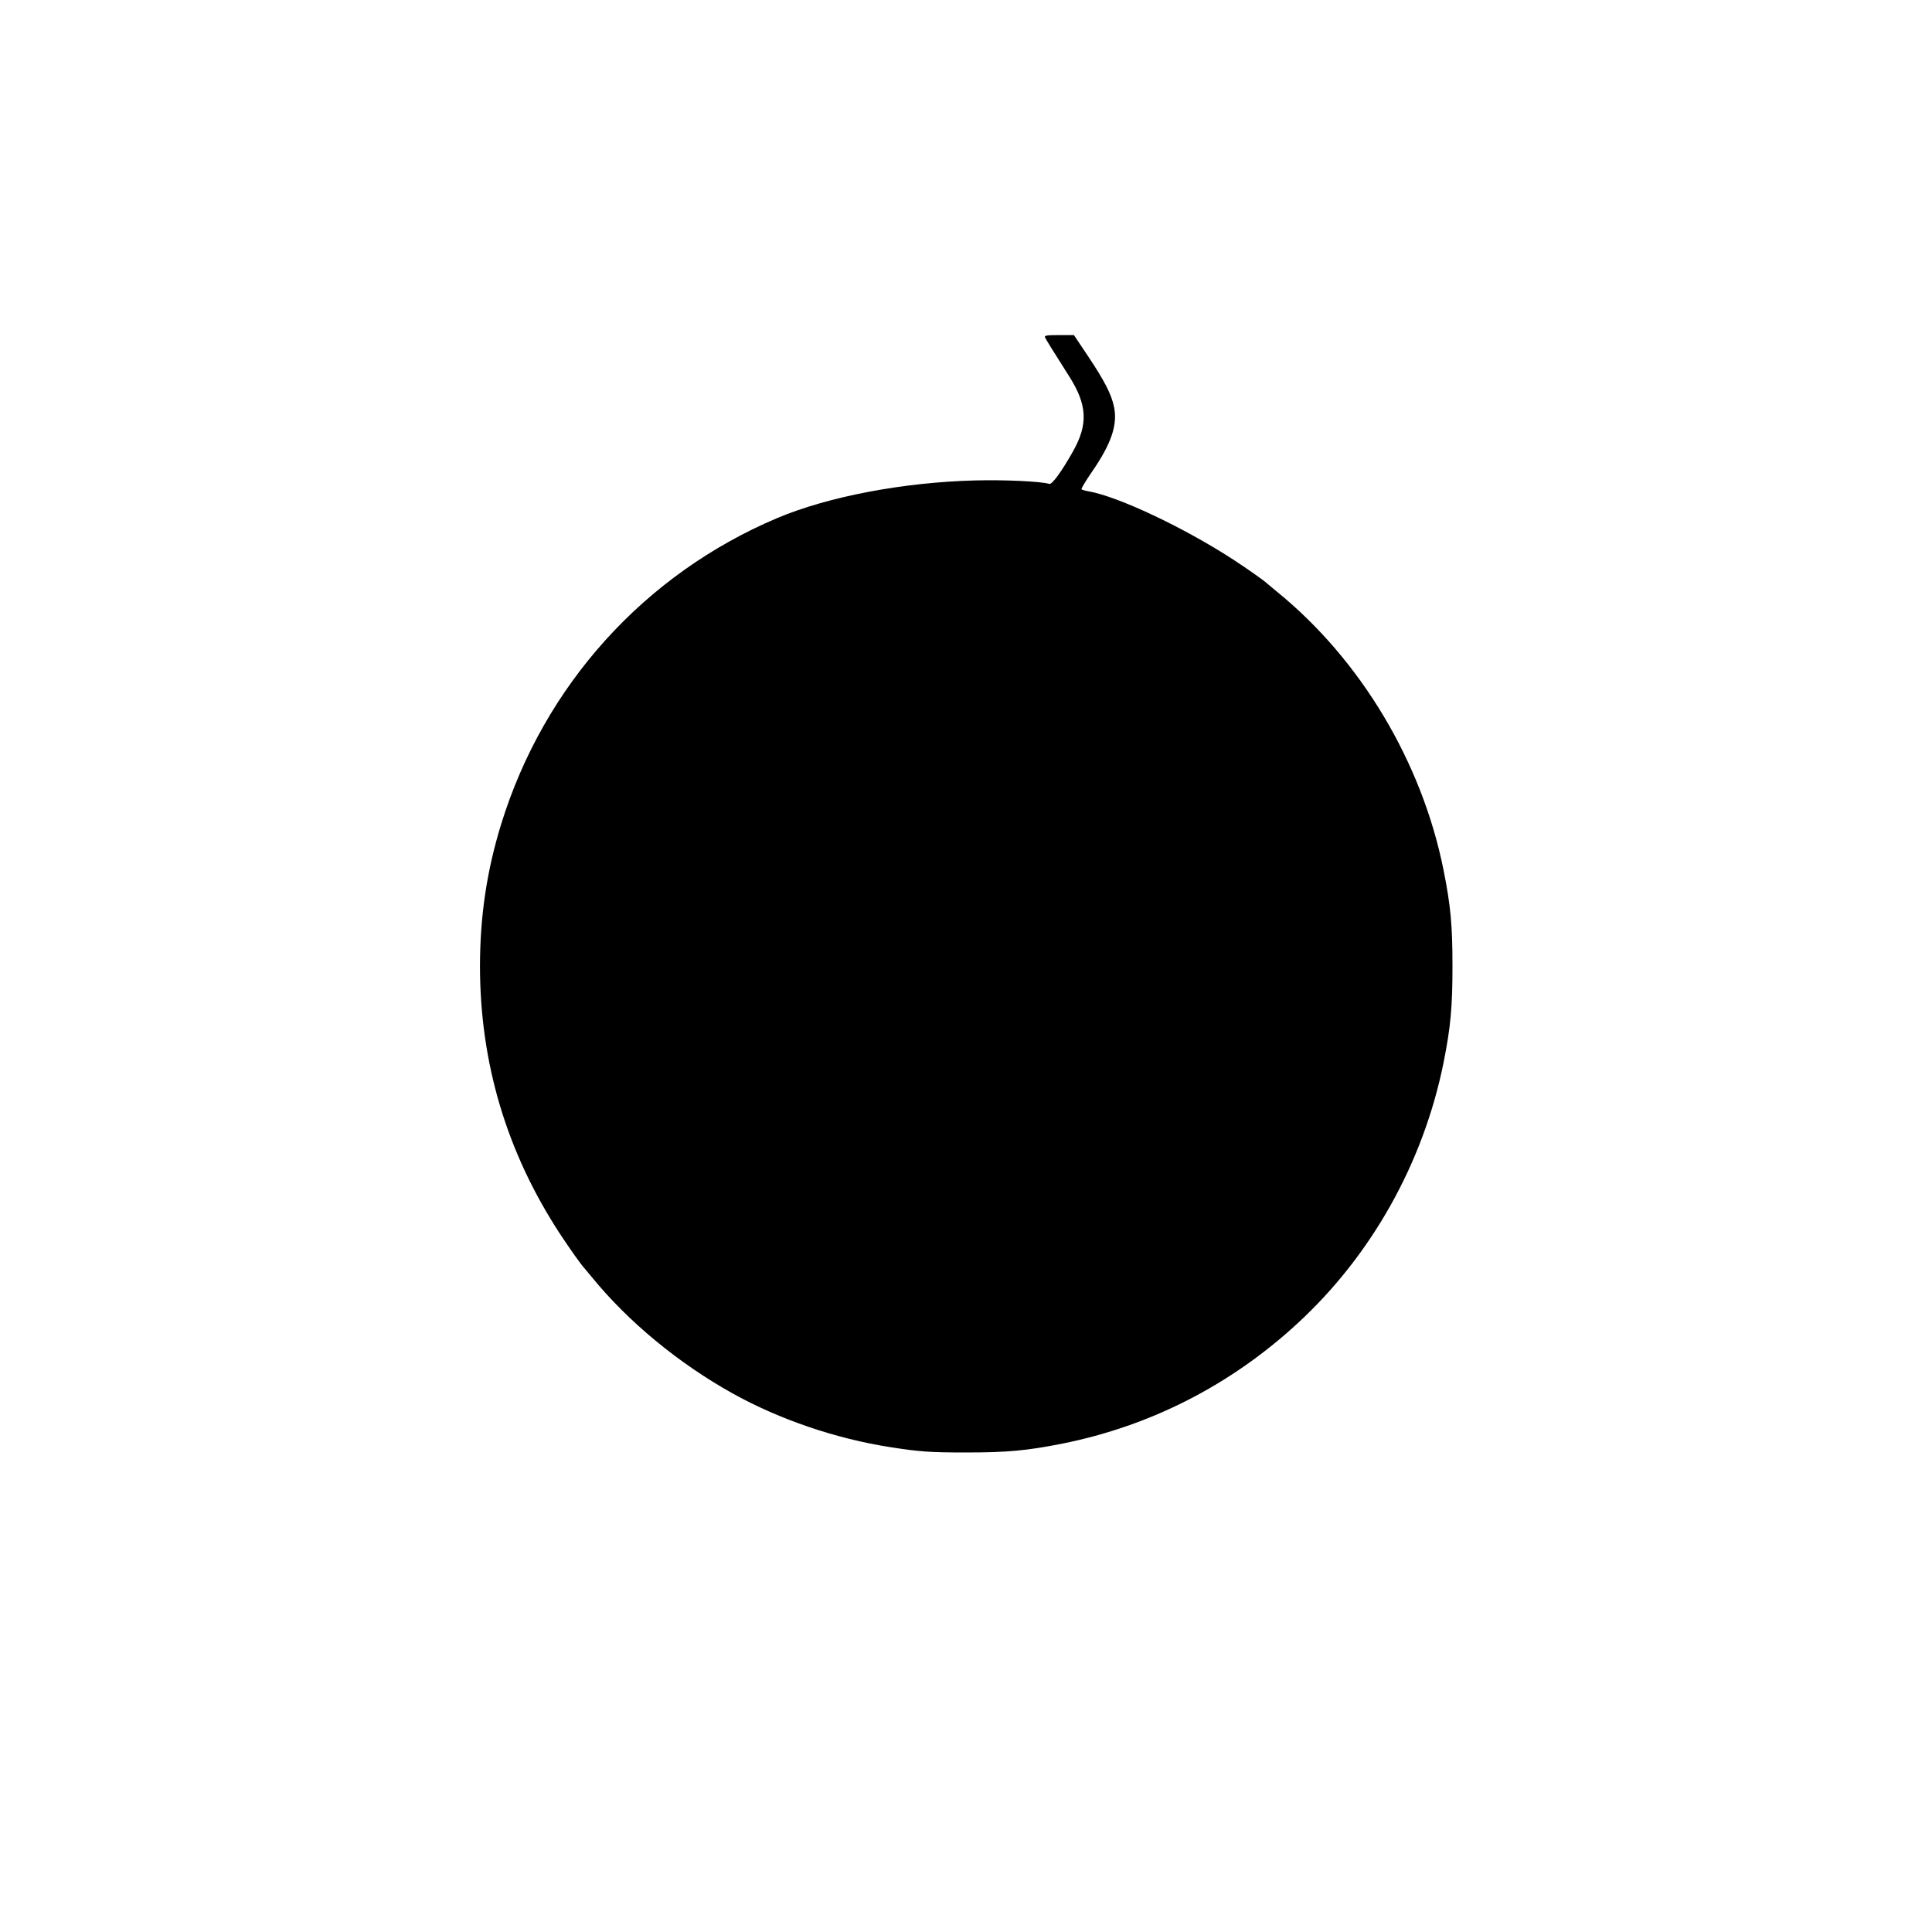  <svg version="1.0" xmlns="http://www.w3.org/2000/svg"
 width="1280pt" height="1280pt" viewBox="0 0 1280 1280"
 preserveAspectRatio="xMidYMid meet"><g transform="translate(0,1280) scale(0.1,-0.1)"
fill="#000000" stroke="none">
<path d="M6923 10566 c6 -14 46 -79 161 -260 120 -189 126 -318 24 -498 -76
-135 -138 -219 -156 -214 -56 17 -298 28 -491 23 -476 -12 -974 -107 -1311
-249 -880 -372 -1545 -1108 -1829 -2026 -96 -311 -141 -613 -141 -946 1 -641
177 -1229 527 -1766 64 -98 146 -213 163 -230 3 -3 25 -30 50 -60 241 -296
576 -573 936 -773 308 -171 682 -299 1044 -355 191 -30 263 -35 500 -35 273 0
404 12 640 59 583 117 1113 388 1554 794 493 453 836 1066 970 1730 47 236 59
367 59 640 0 269 -12 400 -59 635 -143 715 -549 1394 -1104 1845 -30 25 -57
47 -60 50 -17 18 -132 99 -230 163 -326 212 -765 419 -959 452 -23 4 -43 10
-46 14 -2 4 28 55 68 113 130 188 172 313 148 431 -17 84 -64 175 -173 338
l-93 139 -99 0 c-80 0 -97 -3 -93 -14z"/>
</g>
</svg>
